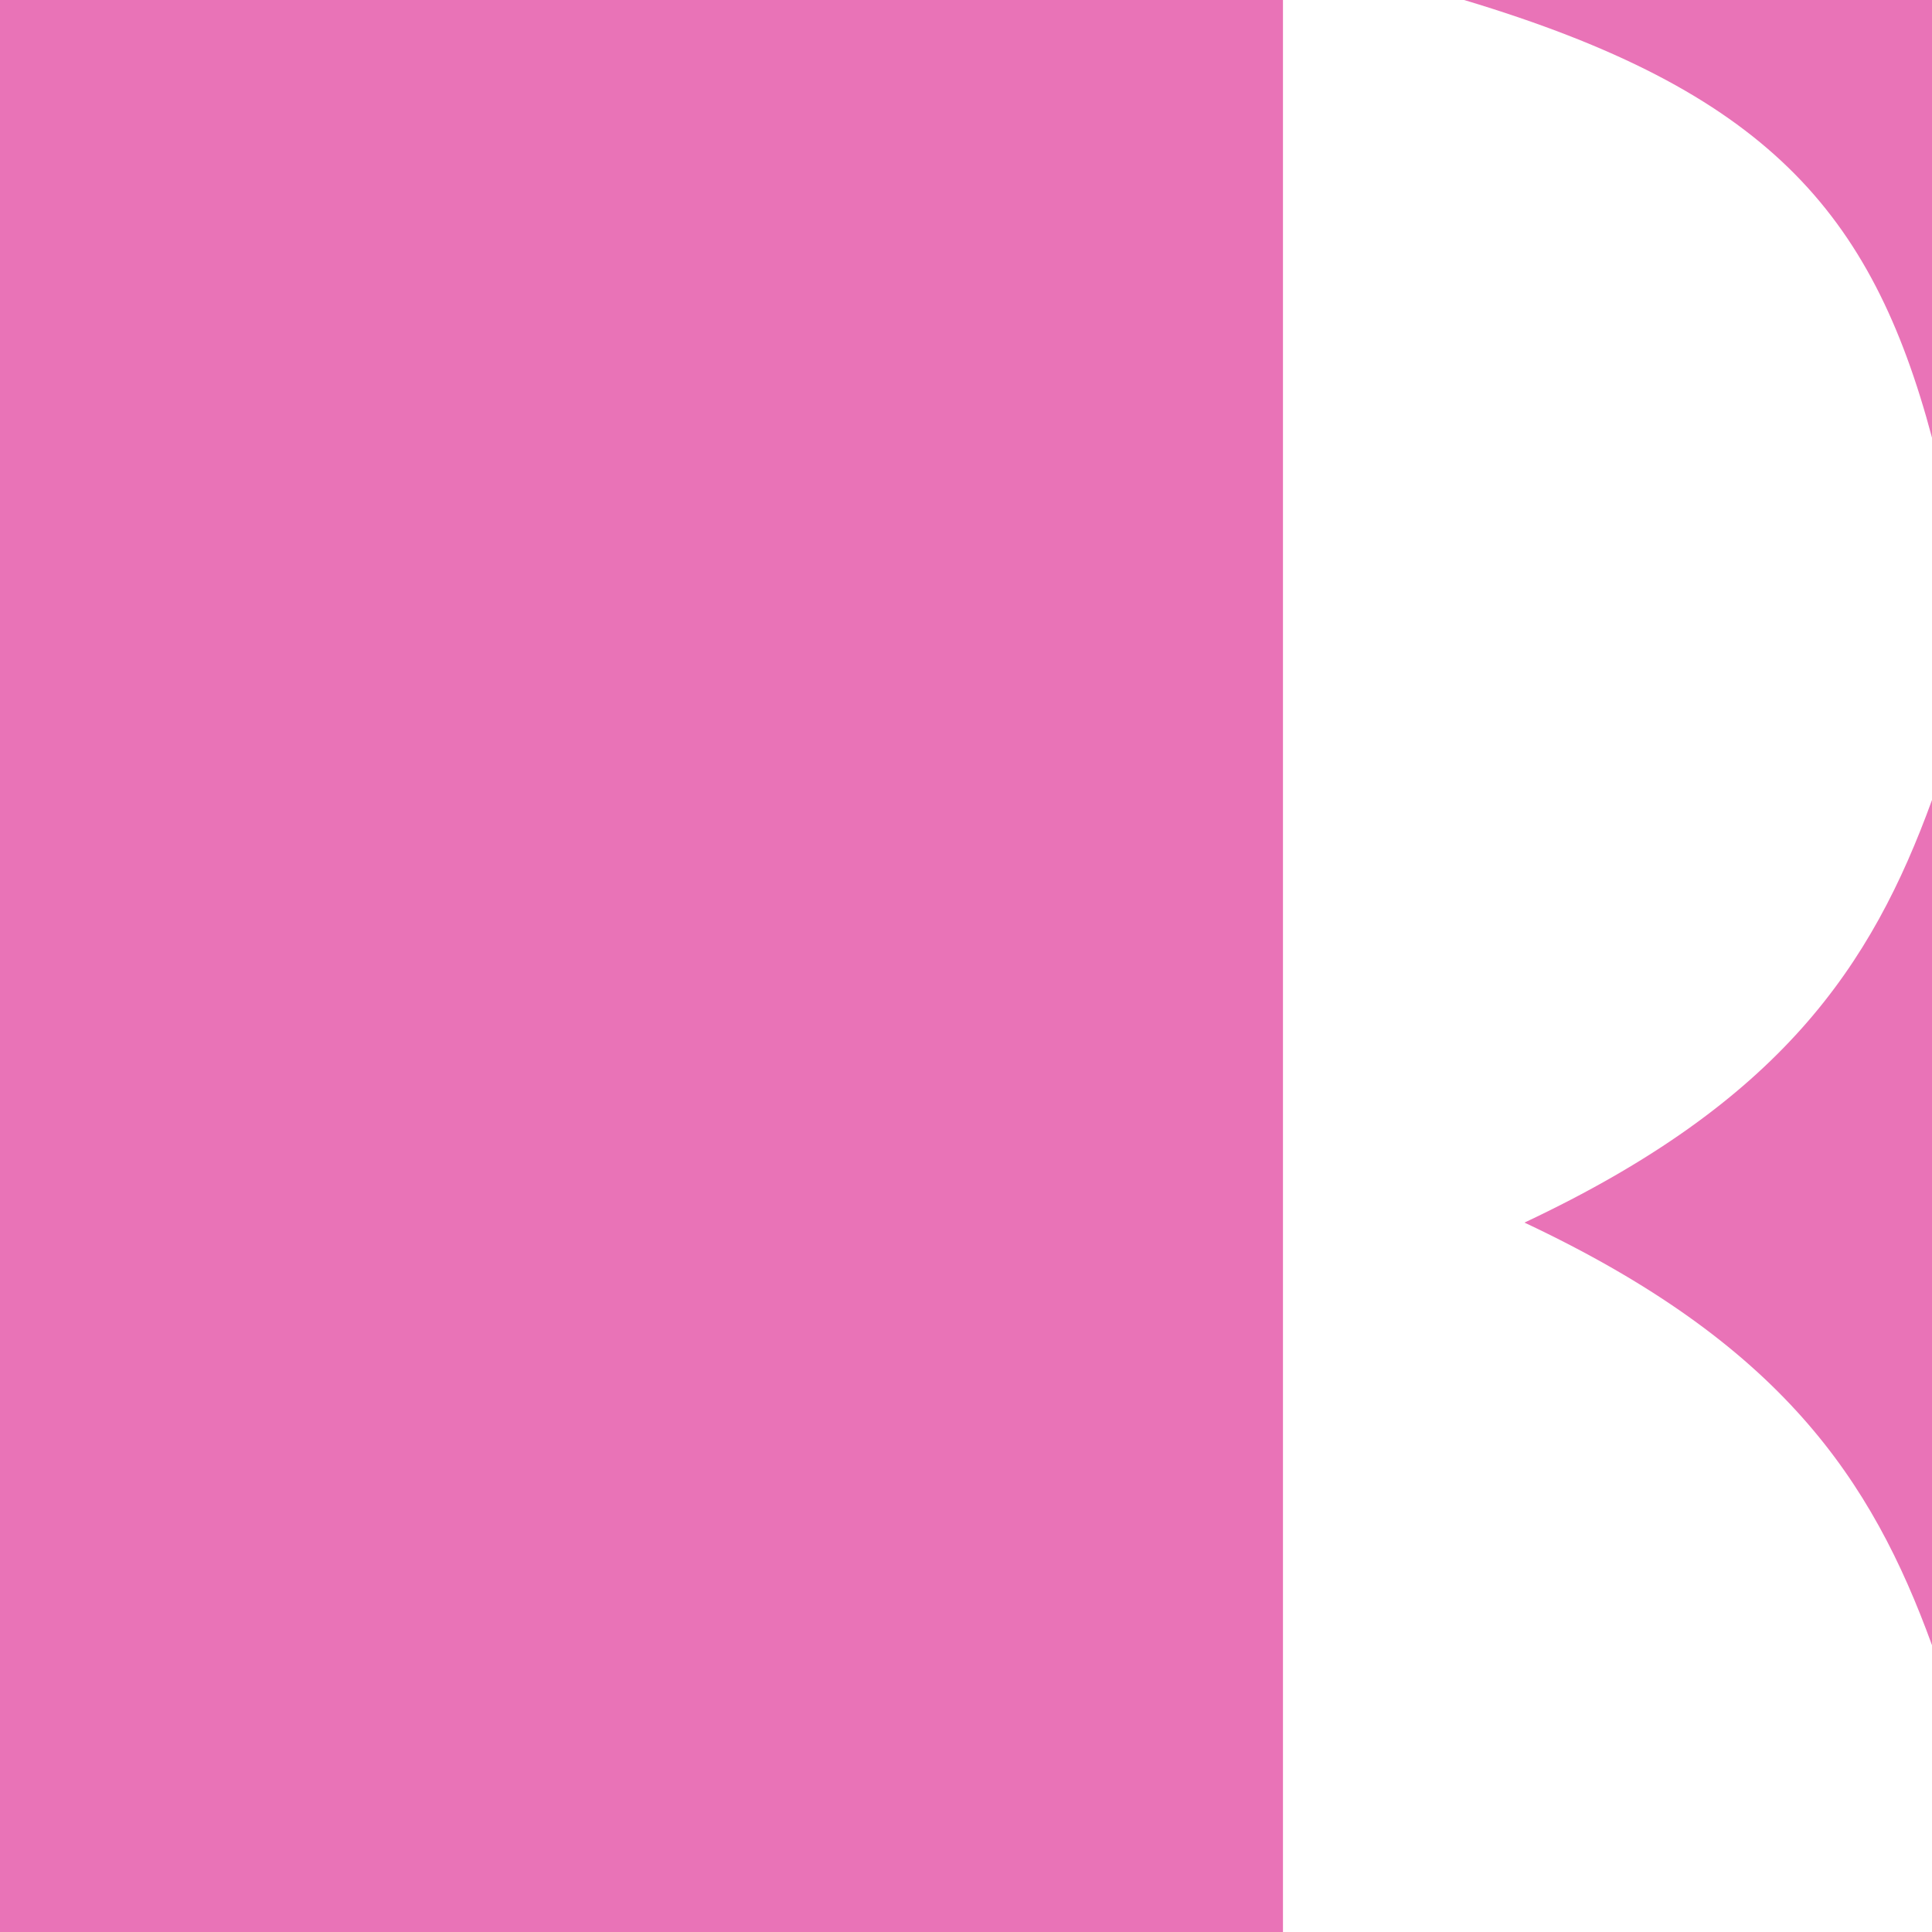 <svg width="64" height="64" viewBox="0 0 64 64" fill="none" xmlns="http://www.w3.org/2000/svg">
<path d="M0 0H42.5V64H0V0Z" fill="#E973B7"/>
<path fill-rule="evenodd" clip-rule="evenodd" d="M64 0V14.5C62 7 58.5 3 48.5 0H64Z" fill="#E973B7"/>
<path fill-rule="evenodd" clip-rule="evenodd" d="M64 40.5V54.5C62 49 59 44.5 50.5 40.5H64Z" fill="#E973B7"/>
<path fill-rule="evenodd" clip-rule="evenodd" d="M64 40.5V26.5C62 32 59 36.5 50.5 40.5H64Z" fill="#E973B7"/>
</svg>
